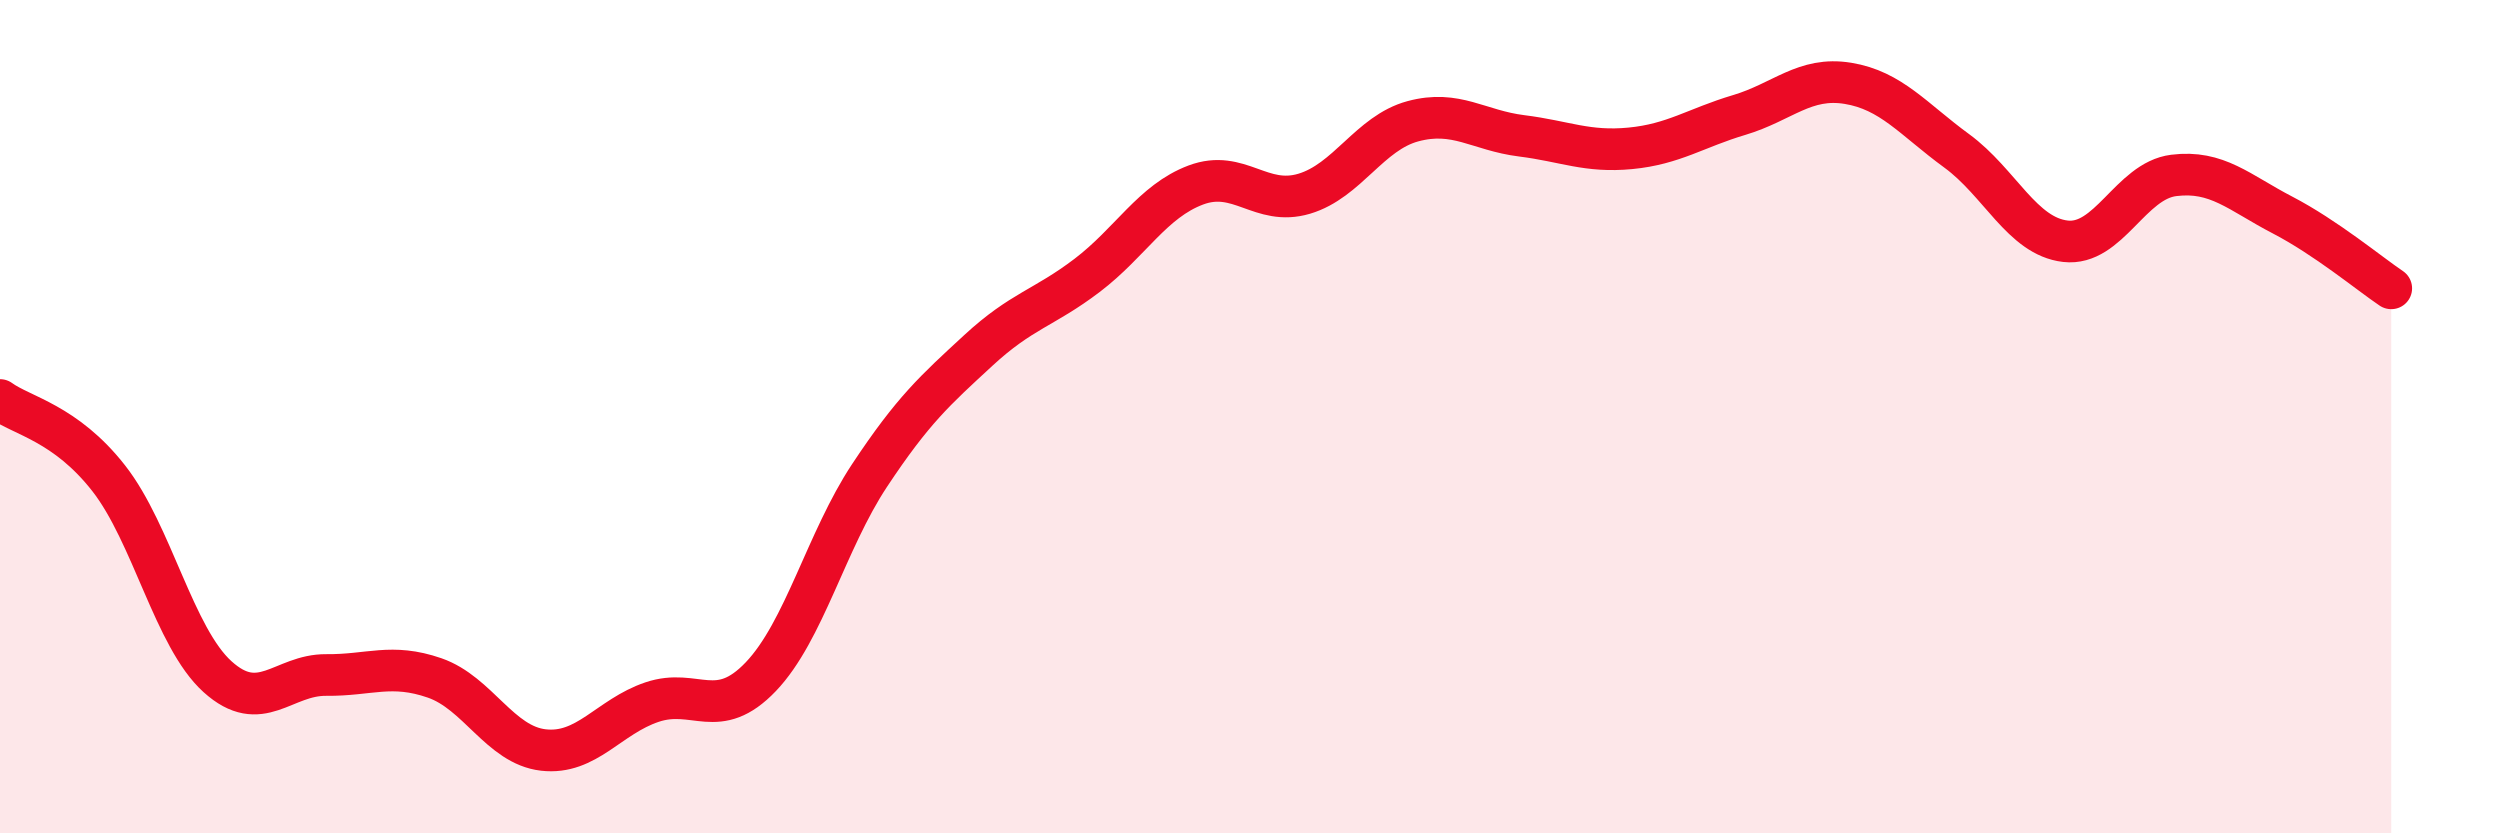 
    <svg width="60" height="20" viewBox="0 0 60 20" xmlns="http://www.w3.org/2000/svg">
      <path
        d="M 0,9.6 C 0.52,9.98 1.57,10.15 2.61,11.48 C 3.65,12.81 4.18,15.3 5.22,16.24 C 6.26,17.18 6.79,16.19 7.83,16.2 C 8.87,16.21 9.39,15.91 10.43,16.27 C 11.47,16.63 12,17.88 13.04,18 C 14.08,18.12 14.61,17.2 15.65,16.85 C 16.69,16.5 17.22,17.33 18.26,16.24 C 19.3,15.15 19.83,12.98 20.87,11.41 C 21.91,9.84 22.44,9.37 23.48,8.41 C 24.52,7.45 25.05,7.4 26.09,6.61 C 27.13,5.82 27.66,4.83 28.7,4.44 C 29.74,4.05 30.26,4.96 31.3,4.65 C 32.34,4.34 32.87,3.19 33.91,2.91 C 34.95,2.63 35.48,3.13 36.52,3.26 C 37.56,3.39 38.09,3.66 39.13,3.56 C 40.17,3.46 40.7,3.07 41.74,2.76 C 42.78,2.45 43.31,1.83 44.35,2 C 45.39,2.17 45.92,2.86 46.96,3.62 C 48,4.38 48.53,5.67 49.57,5.79 C 50.61,5.91 51.13,4.34 52.17,4.21 C 53.21,4.08 53.74,4.62 54.78,5.16 C 55.82,5.7 56.87,6.57 57.39,6.92L57.39 20L0 20Z"
        fill="#EB0A25"
        opacity="0.1"
        stroke-linecap="round"
        stroke-linejoin="round"
      />
      <path
        d="M 0,9.6 C 0.52,9.98 1.57,10.15 2.61,11.48 C 3.65,12.81 4.18,15.3 5.22,16.24 C 6.26,17.18 6.79,16.19 7.83,16.2 C 8.87,16.21 9.39,15.91 10.43,16.27 C 11.47,16.63 12,17.88 13.04,18 C 14.08,18.12 14.61,17.2 15.65,16.85 C 16.69,16.5 17.22,17.33 18.26,16.24 C 19.3,15.15 19.83,12.98 20.87,11.41 C 21.91,9.84 22.44,9.37 23.48,8.41 C 24.52,7.45 25.05,7.4 26.09,6.61 C 27.13,5.82 27.66,4.83 28.7,4.44 C 29.74,4.05 30.26,4.96 31.3,4.65 C 32.34,4.34 32.87,3.19 33.91,2.91 C 34.95,2.63 35.48,3.13 36.52,3.26 C 37.56,3.39 38.09,3.66 39.13,3.56 C 40.17,3.46 40.7,3.07 41.74,2.76 C 42.78,2.45 43.31,1.83 44.35,2 C 45.39,2.17 45.92,2.86 46.96,3.62 C 48,4.38 48.53,5.67 49.57,5.79 C 50.61,5.91 51.13,4.34 52.17,4.21 C 53.21,4.08 53.74,4.62 54.78,5.16 C 55.82,5.7 56.87,6.57 57.39,6.92"
        stroke="#EB0A25"
        stroke-width="1"
        fill="none"
        stroke-linecap="round"
        stroke-linejoin="round"
      />
    </svg>
  